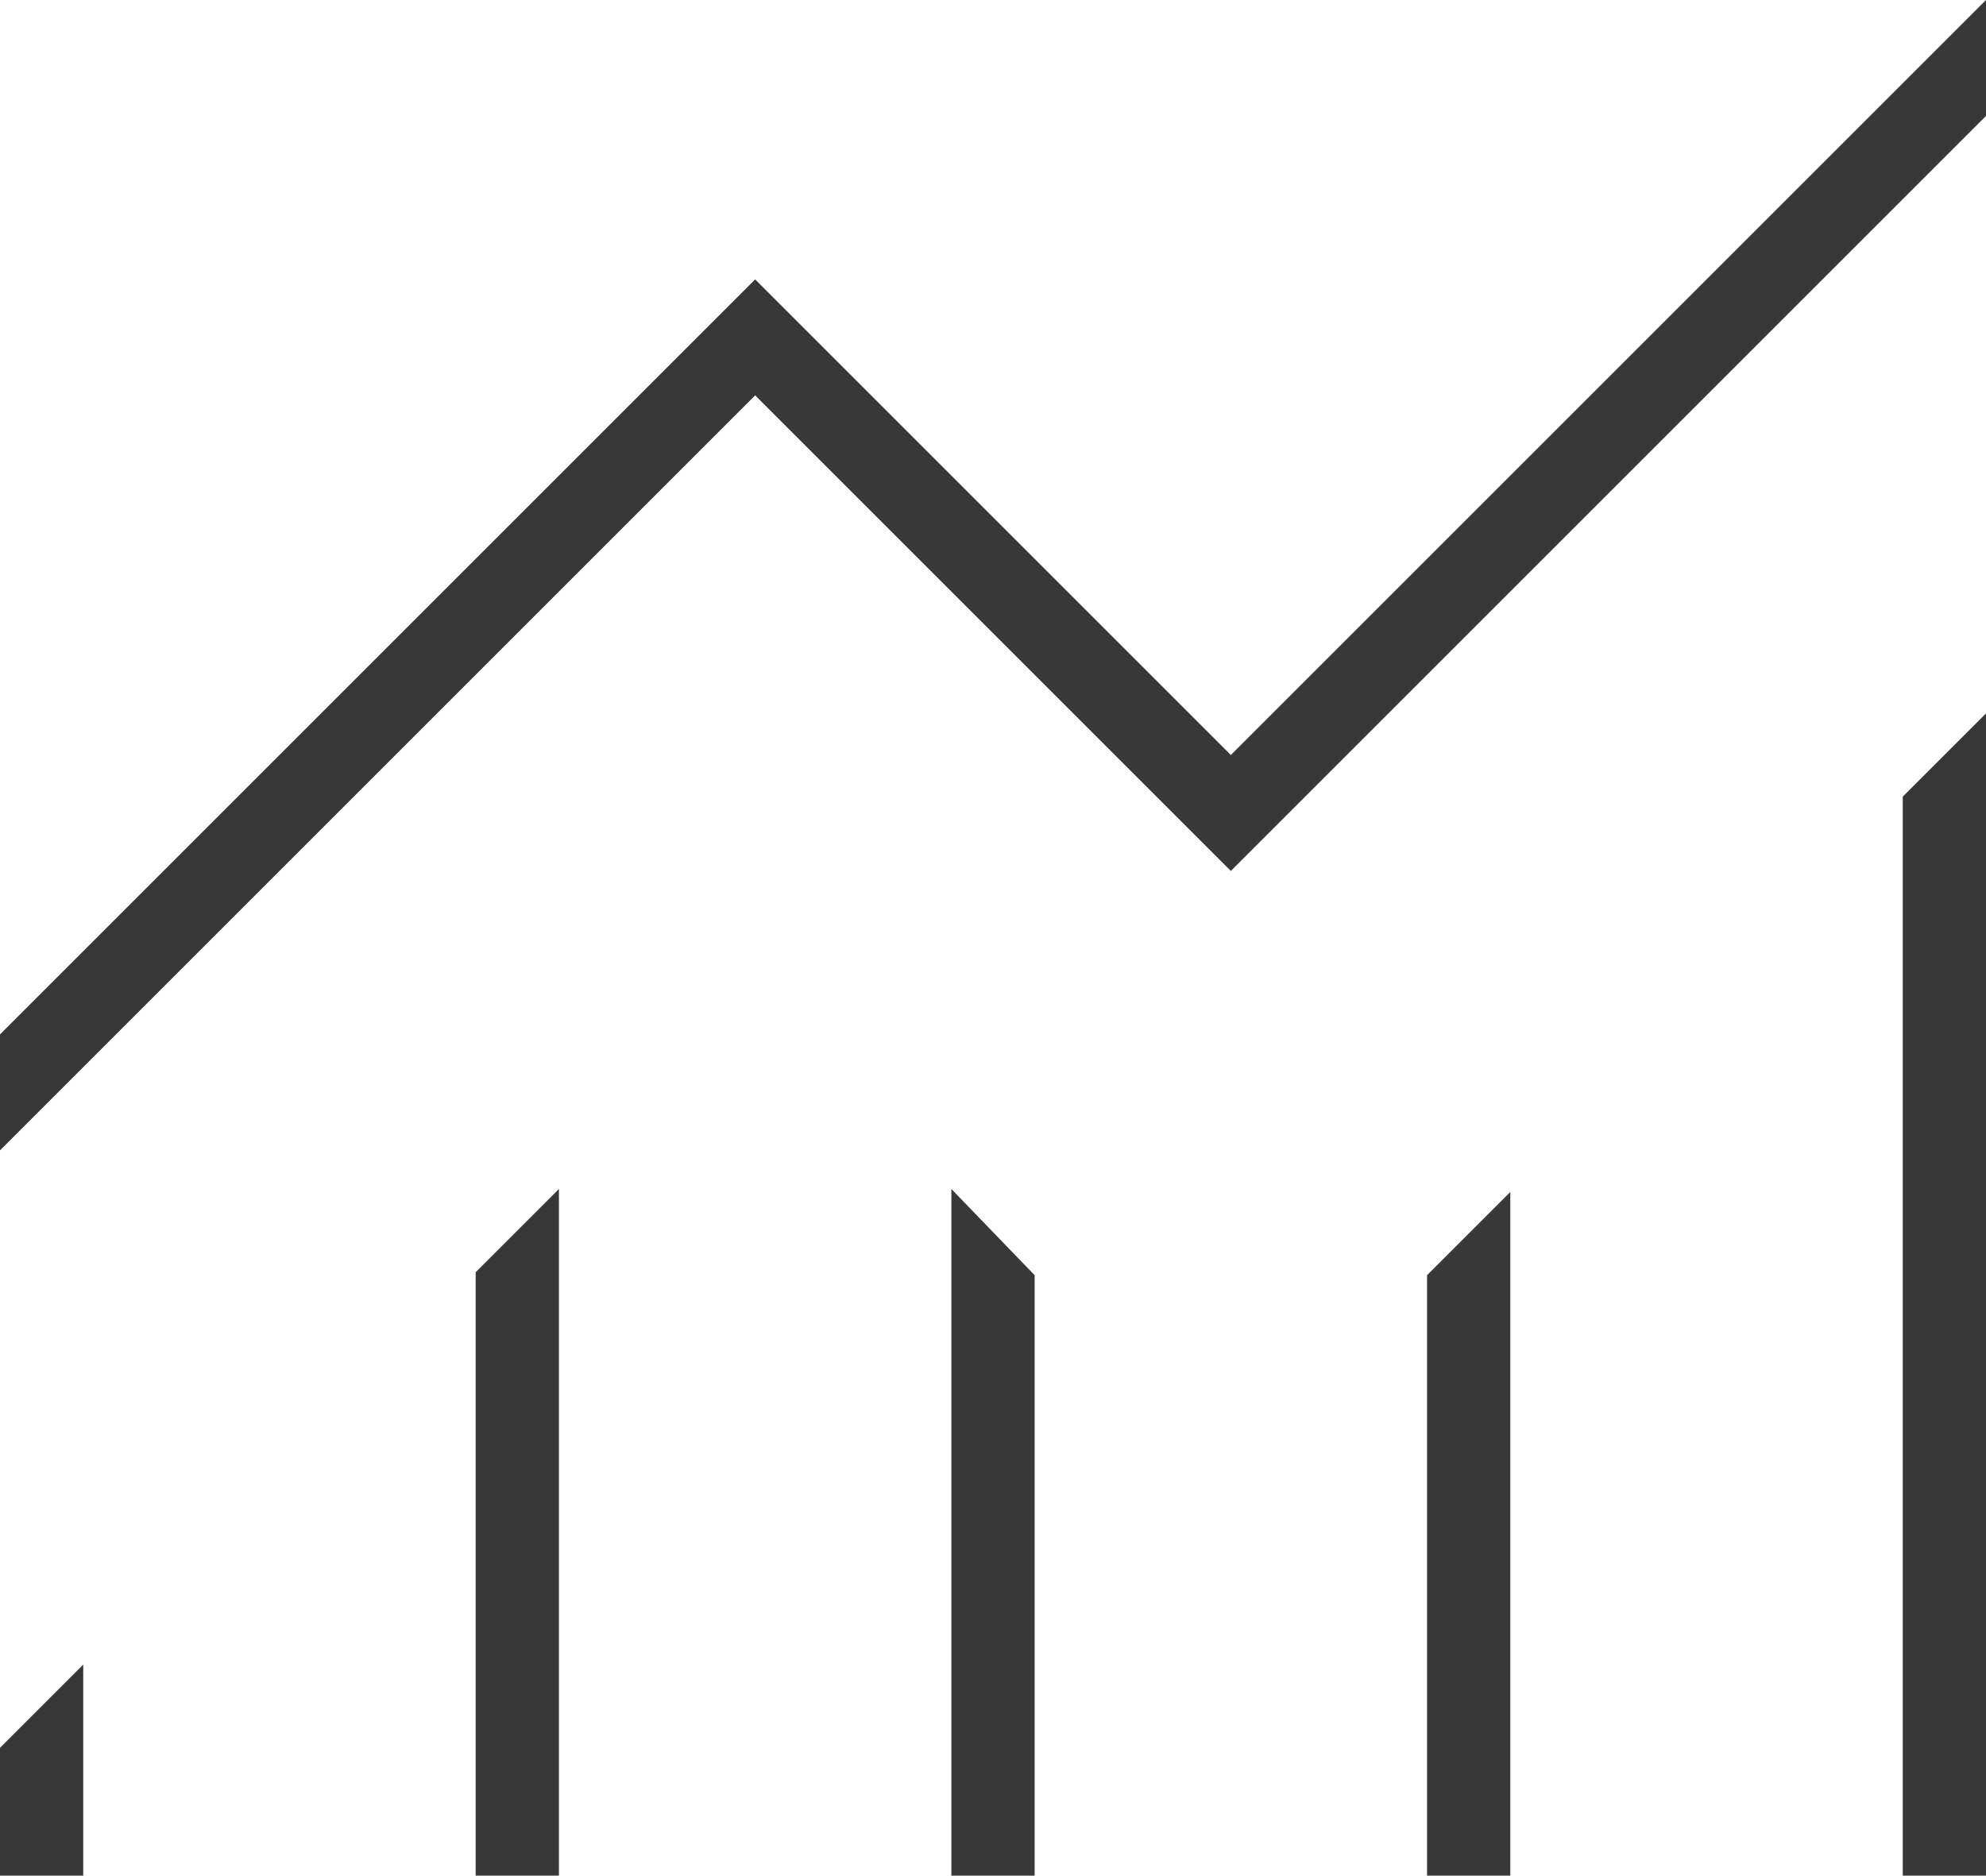 <?xml version="1.0" encoding="UTF-8"?><svg id="Layer_1" xmlns="http://www.w3.org/2000/svg" viewBox="0 0 16.7 15.775"><defs><style>.cls-1{fill:#383838;stroke-width:0px;}</style></defs><path class="cls-1" d="M0,15.775v-1.075l.7-.7v1.775h-.7ZM4,15.775v-5.075l.7-.7v5.775h-.7ZM8,15.775v-5.775l.7.725v5.05h-.7ZM12,15.775v-5.05l.7-.7v5.75h-.7ZM16,15.775V6.7l.7-.7v9.775h-.7ZM0,9.675v-.975L6.35,2.35l4,4L16.7,0v.975l-6.35,6.35L6.35,3.325,0,9.675Z"/></svg>